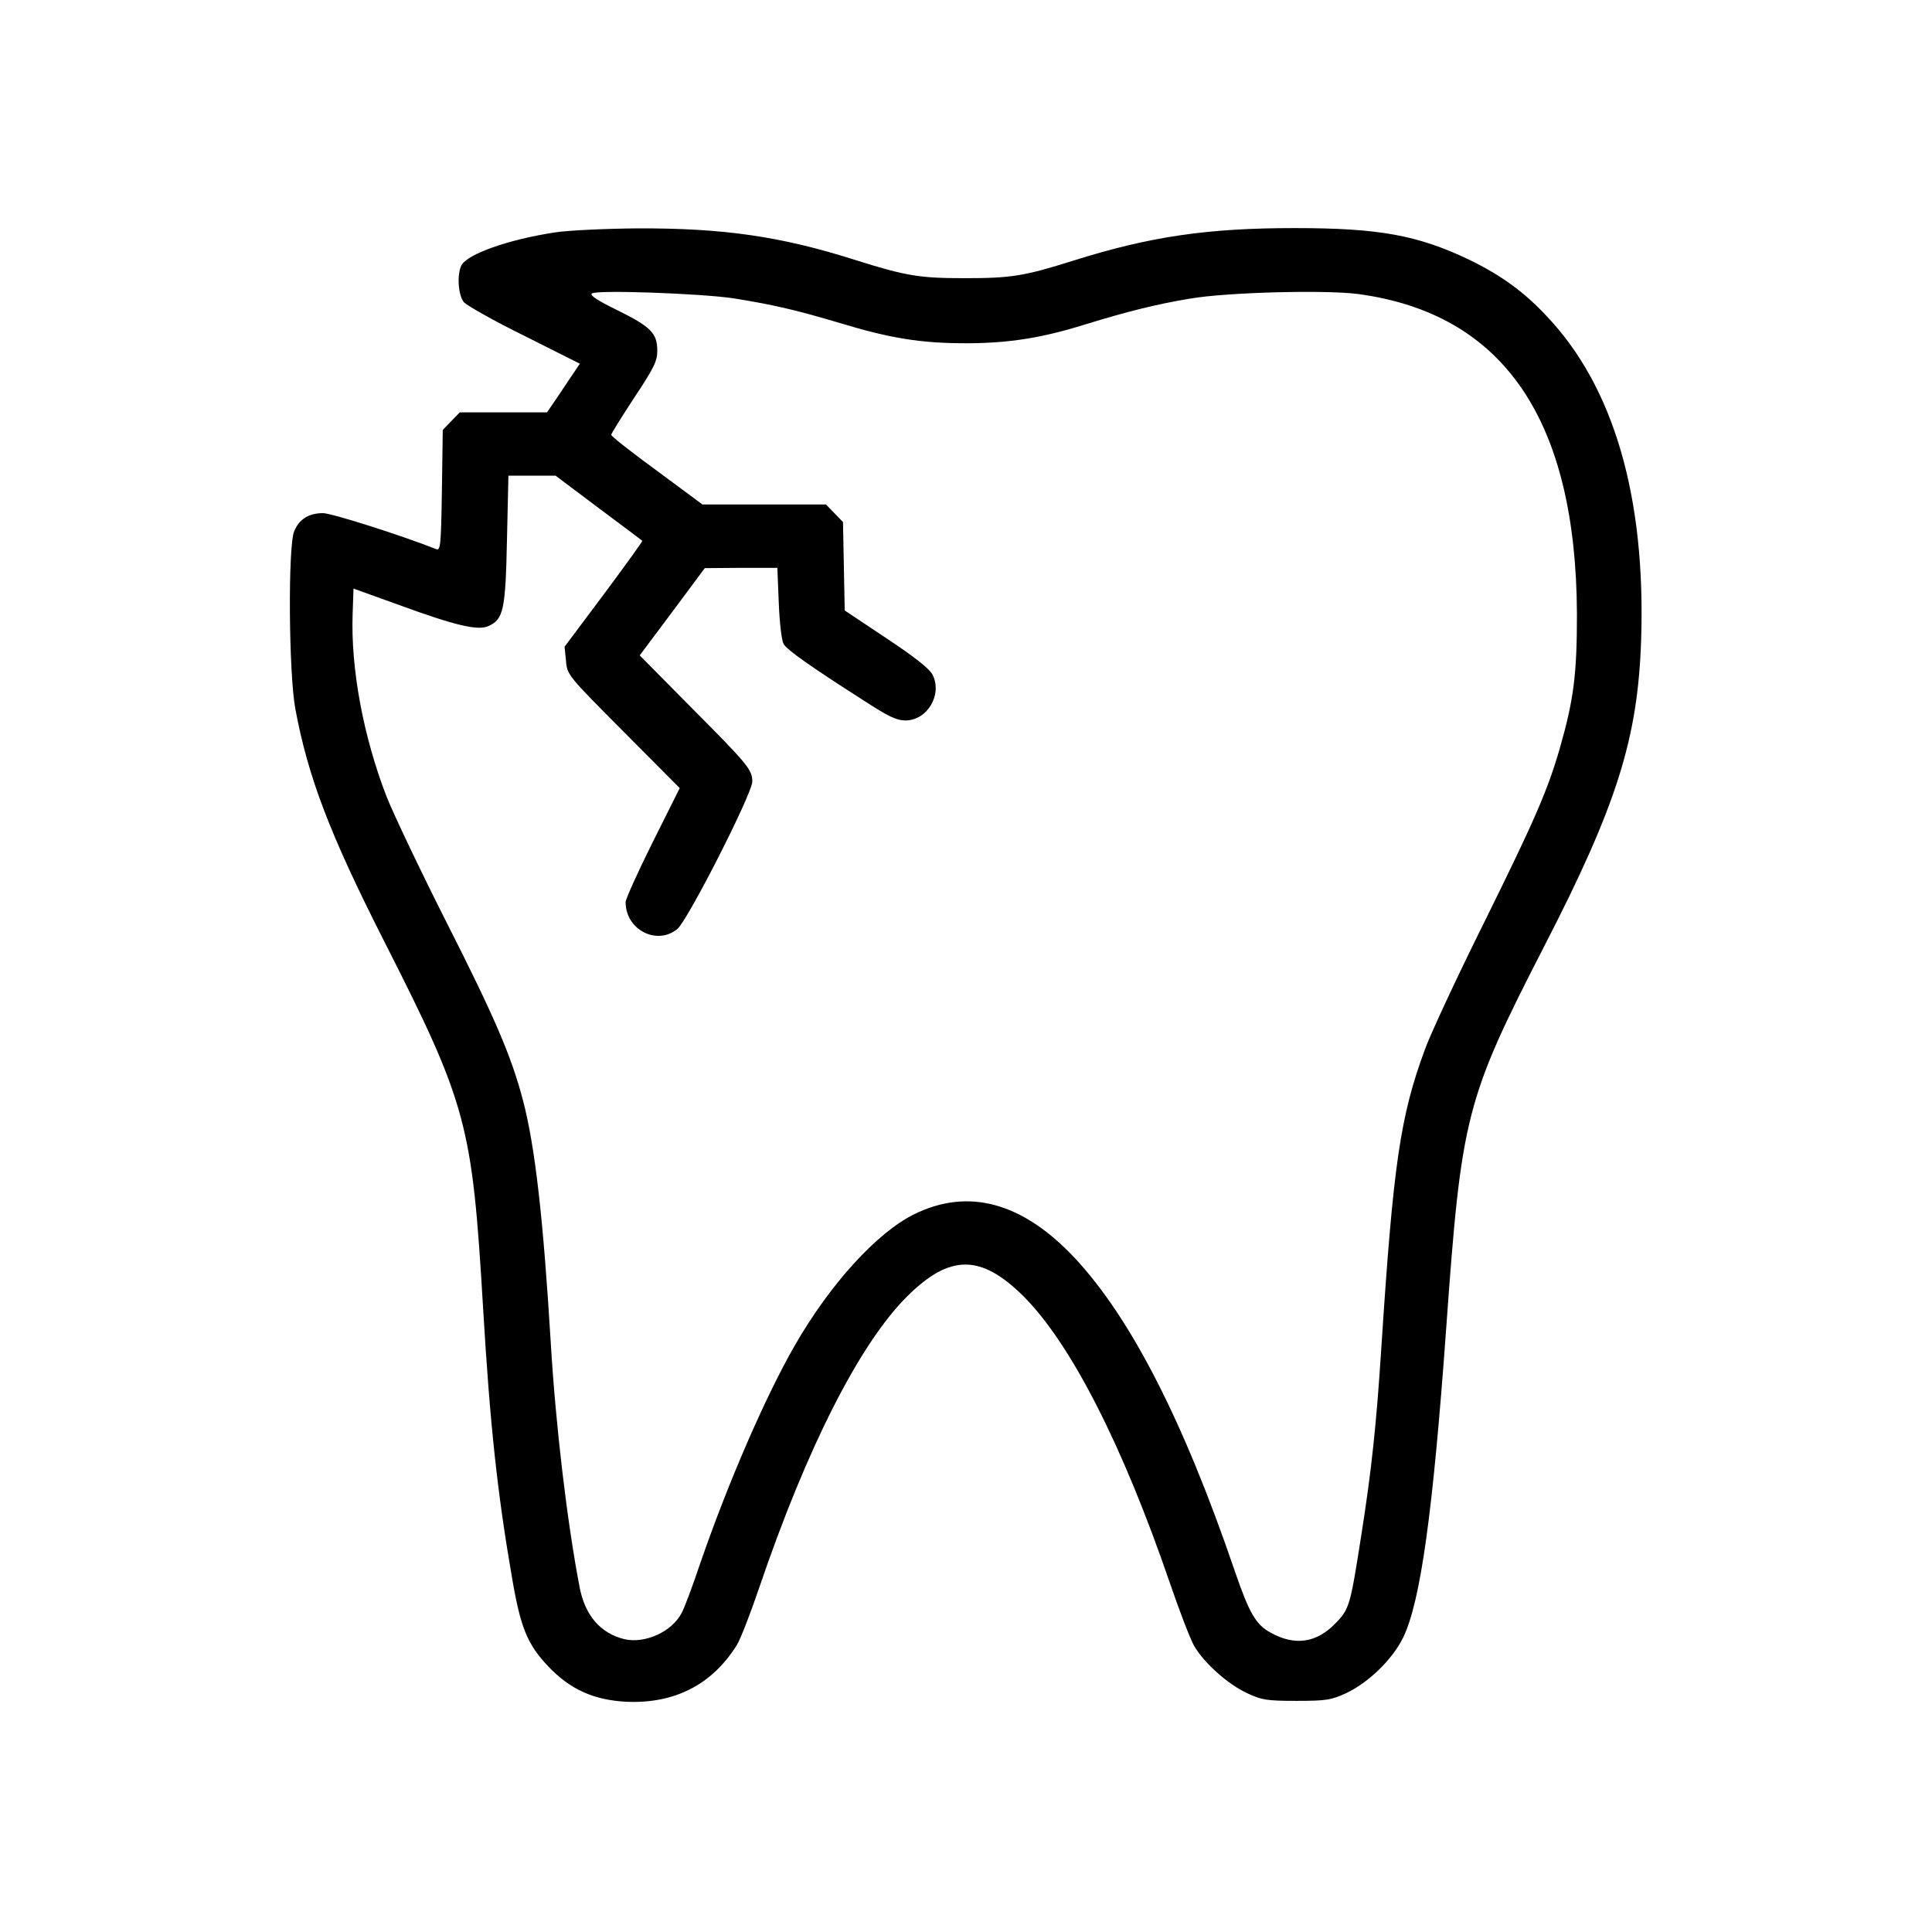 <?xml version="1.0" encoding="UTF-8"?> <svg xmlns="http://www.w3.org/2000/svg" width="432" height="432" viewBox="0 0 432 432" fill="none"><path d="M124.113 51.965C113.555 53.575 104.605 56.794 103.189 59.305C102.159 61.301 102.416 65.936 103.704 67.546C104.283 68.254 110.4 71.731 117.224 75.079L129.65 81.324L128.491 83.062C127.848 84.028 126.174 86.475 124.822 88.535L122.311 92.205H112.524H102.803L100.871 94.201L99.004 96.132L98.811 109.652C98.618 122.078 98.489 123.173 97.523 122.786C89.926 119.76 74.152 114.739 72.221 114.739C69.066 114.739 66.877 116.091 65.783 118.795C64.366 122.078 64.559 150.6 66.04 158.519C68.873 173.713 73.702 186.397 85.677 210.025C104.477 247.045 105.571 251.23 108.018 292.435C109.563 318.639 111.237 334.026 114.52 352.955C116.387 363.9 117.933 367.698 122.568 372.591C127.461 377.742 132.741 380.124 139.952 380.511C150.768 381.026 159.266 376.712 164.803 367.763C165.576 366.475 167.765 360.874 169.696 355.208C180.384 323.725 192.23 300.418 202.853 289.86C212.382 280.395 219.335 280.395 228.864 289.86C239.423 300.418 251.012 323.081 261.571 353.92C263.76 360.294 266.206 366.668 267.043 368.085C269.232 371.819 274.511 376.583 278.825 378.579C282.109 380.124 283.203 380.317 289.899 380.317C296.595 380.317 297.689 380.124 301.037 378.579C306.059 376.197 311.338 371.046 313.721 366.218C317.648 358.17 320.416 338.147 323.378 296.942C326.79 249.363 327.692 245.886 345.268 211.635C361.557 180.023 366.257 165.086 366.965 142.938C367.995 111.133 360.849 86.539 345.912 70.765C340.826 65.293 335.675 61.558 328.529 58.082C317.068 52.609 308.441 51 289.513 51C270.005 51 257.192 52.867 240.002 58.275C228.993 61.752 226.031 62.202 215.859 62.202C205.558 62.202 202.725 61.752 191.071 58.082C174.461 52.802 161.584 51 142.591 51.064C135.252 51.128 126.946 51.515 124.113 51.965ZM164.031 66.709C172.915 68.126 178.13 69.349 187.852 72.246C199.055 75.658 206.008 76.753 215.859 76.753C225.516 76.753 232.856 75.594 242.578 72.568C251.977 69.671 258.673 67.997 266.077 66.773C274.318 65.357 296.208 64.778 303.677 65.743C336.19 70.121 352.415 93.814 352.608 137.273C352.608 150.793 351.899 156.394 348.809 167.211C346.041 176.804 343.079 183.564 331.748 206.484C325.76 218.524 319.901 231.143 318.678 234.49C313.077 249.556 311.532 260.437 308.892 300.998C307.797 318.188 306.703 328.618 304.385 343.297C301.938 358.942 301.745 359.779 298.655 362.934C294.406 367.376 289.513 368.085 284.104 365.059C280.821 363.256 279.34 360.745 276.121 351.345C264.661 317.737 252.879 294.753 240.324 281.297C228.671 268.871 216.567 265.523 204.399 271.511C196.093 275.631 185.663 287.027 177.744 300.805C171.177 312.2 162.872 331.386 156.691 349.221C154.953 354.436 153.021 359.586 152.442 360.616C150.317 364.801 144.33 367.57 139.694 366.539C134.286 365.252 130.809 361.26 129.586 354.822C126.817 340.4 124.242 318.703 123.148 300.161C121.474 272.541 119.671 256.509 116.967 246.144C114.392 236.293 110.722 227.666 99.648 205.84C93.918 194.509 87.995 182.019 86.45 178.156C81.234 164.7 78.402 149.441 78.852 137.208L79.046 131.607L89.411 135.341C101.901 139.912 106.923 141.071 109.241 139.977C112.589 138.496 113.04 136.307 113.361 120.662L113.683 106.369H118.963H124.242L133.835 113.58C139.115 117.507 143.493 120.791 143.621 120.919C143.75 120.984 139.887 126.327 135.058 132.83L126.238 144.612L126.56 147.767C126.817 150.922 126.946 151.05 139.436 163.605L151.991 176.224L145.939 188.328C142.591 195.024 139.887 201.076 139.887 201.72C139.887 207.9 146.905 211.506 151.476 207.707C153.858 205.647 168.216 177.447 168.216 174.743C168.216 172.104 167.185 170.88 154.566 158.197L143.042 146.544L150.317 136.822L157.592 127.036L165.705 126.971H173.817L174.139 134.89C174.332 139.526 174.783 143.26 175.233 144.033C176.07 145.385 181.35 149.119 193.26 156.716C198.604 160.193 200.471 161.094 202.467 161.094C207.36 161.094 210.773 155.3 208.519 150.857C207.747 149.441 204.527 146.93 198.154 142.681L188.882 136.5L188.689 126.649L188.496 116.734L186.629 114.803L184.698 112.807H170.92H157.077L146.905 105.274C141.239 101.154 136.668 97.548 136.668 97.227C136.668 96.969 138.986 93.235 141.819 88.921C146.261 82.225 146.969 80.745 146.969 78.427C146.969 74.499 145.553 73.083 138.02 69.349C133.642 67.224 131.775 66.001 132.354 65.615C133.513 64.778 156.691 65.615 164.031 66.709Z" fill="black"></path></svg> 
